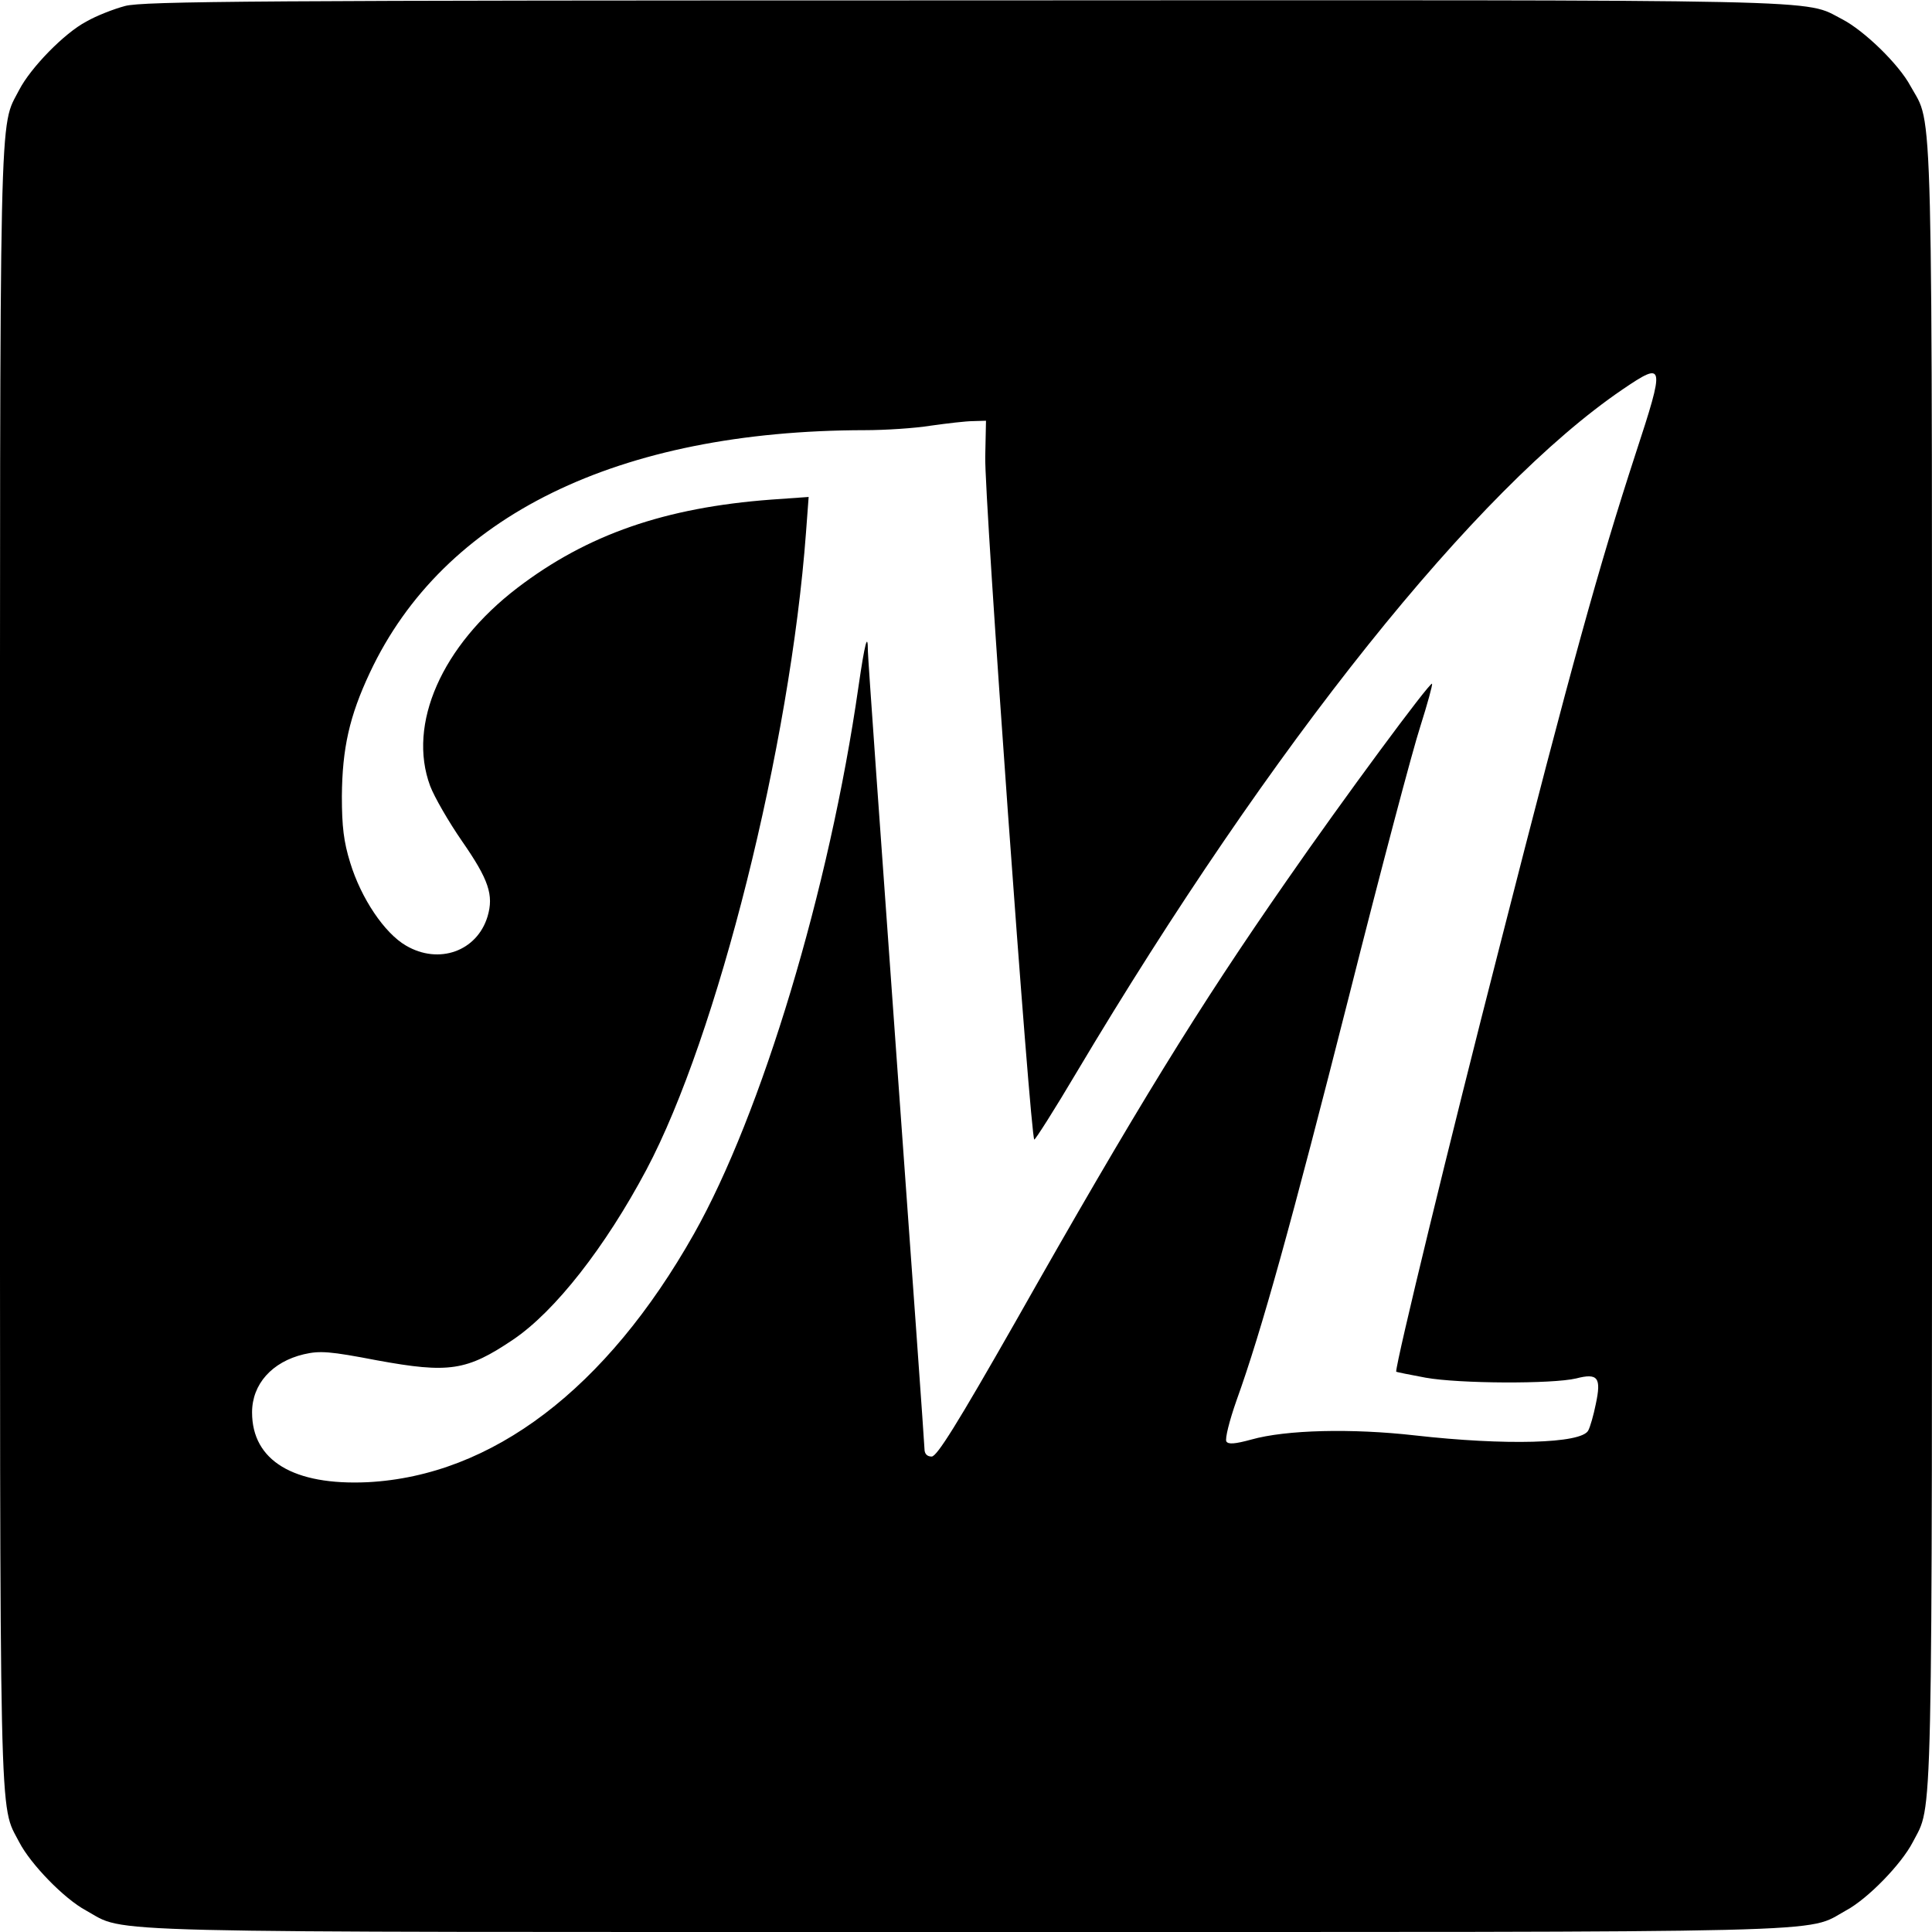 <?xml version="1.0" standalone="no"?>
<!DOCTYPE svg PUBLIC "-//W3C//DTD SVG 20010904//EN"
 "http://www.w3.org/TR/2001/REC-SVG-20010904/DTD/svg10.dtd">
<svg version="1.0" xmlns="http://www.w3.org/2000/svg"
 width="512pt" height="512pt" viewBox="0 0 512 512"
 preserveAspectRatio="xMidYMid meet">
<g transform="translate(0,512) scale(0.1,-0.1)"
fill="#000000" stroke="none">
<path d="M331 5104 c-30 -8 -76 -26 -102 -41 -59 -31 -148 -123 -178 -181 -54
-105 -51 19 -51 -2322 0 -2341 -3 -2217 51 -2322 30 -58 119 -150 177 -181
111 -61 -36 -57 2332 -57 2368 0 2221 -4 2332 57 58 31 147 123 177 181 54
105 51 -19 51 2322 0 2368 4 2221 -57 2332 -31 58 -123 147 -181 177 -105 54
20 51 -2327 50 -1863 0 -2178 -2 -2224 -15z m4003 -1188 c-97 -298 -168 -553
-359 -1301 -135 -526 -275 -1103 -275 -1130 0 -1 35 -8 78 -16 89 -16 336 -17
399 -2 58 15 67 2 52 -68 -6 -30 -15 -61 -20 -70 -18 -35 -220 -40 -459 -13
-167 19 -342 15 -434 -11 -44 -12 -61 -13 -66 -5 -4 7 8 55 27 109 66 183 145
468 298 1071 84 333 169 654 189 715 19 60 33 111 31 113 -5 6 -235 -305 -386
-523 -233 -335 -396 -599 -718 -1168 -155 -272 -208 -357 -222 -357 -12 0 -19
7 -19 20 0 10 -34 484 -75 1052 -41 568 -75 1046 -75 1062 0 53 -8 23 -25 -94
-77 -537 -257 -1133 -436 -1450 -232 -411 -535 -641 -865 -658 -196 -9 -306
57 -306 185 0 75 53 134 137 154 43 10 69 8 194 -16 191 -35 238 -28 361 55
111 75 244 245 353 450 188 354 381 1123 423 1689 l7 94 -99 -7 c-281 -21
-487 -92 -673 -234 -200 -153 -292 -361 -231 -525 11 -29 49 -95 85 -147 70
-101 84 -142 67 -199 -28 -92 -129 -128 -216 -77 -57 33 -119 125 -148 220
-17 55 -22 95 -22 176 1 127 20 212 74 327 195 416 657 642 1312 643 53 0 132
5 175 12 43 6 93 12 112 12 l34 1 -2 -95 c-3 -104 120 -1810 130 -1810 3 0 54
80 112 178 518 870 1059 1546 1447 1810 112 76 113 69 34 -172z"/>
</g>
</svg>
